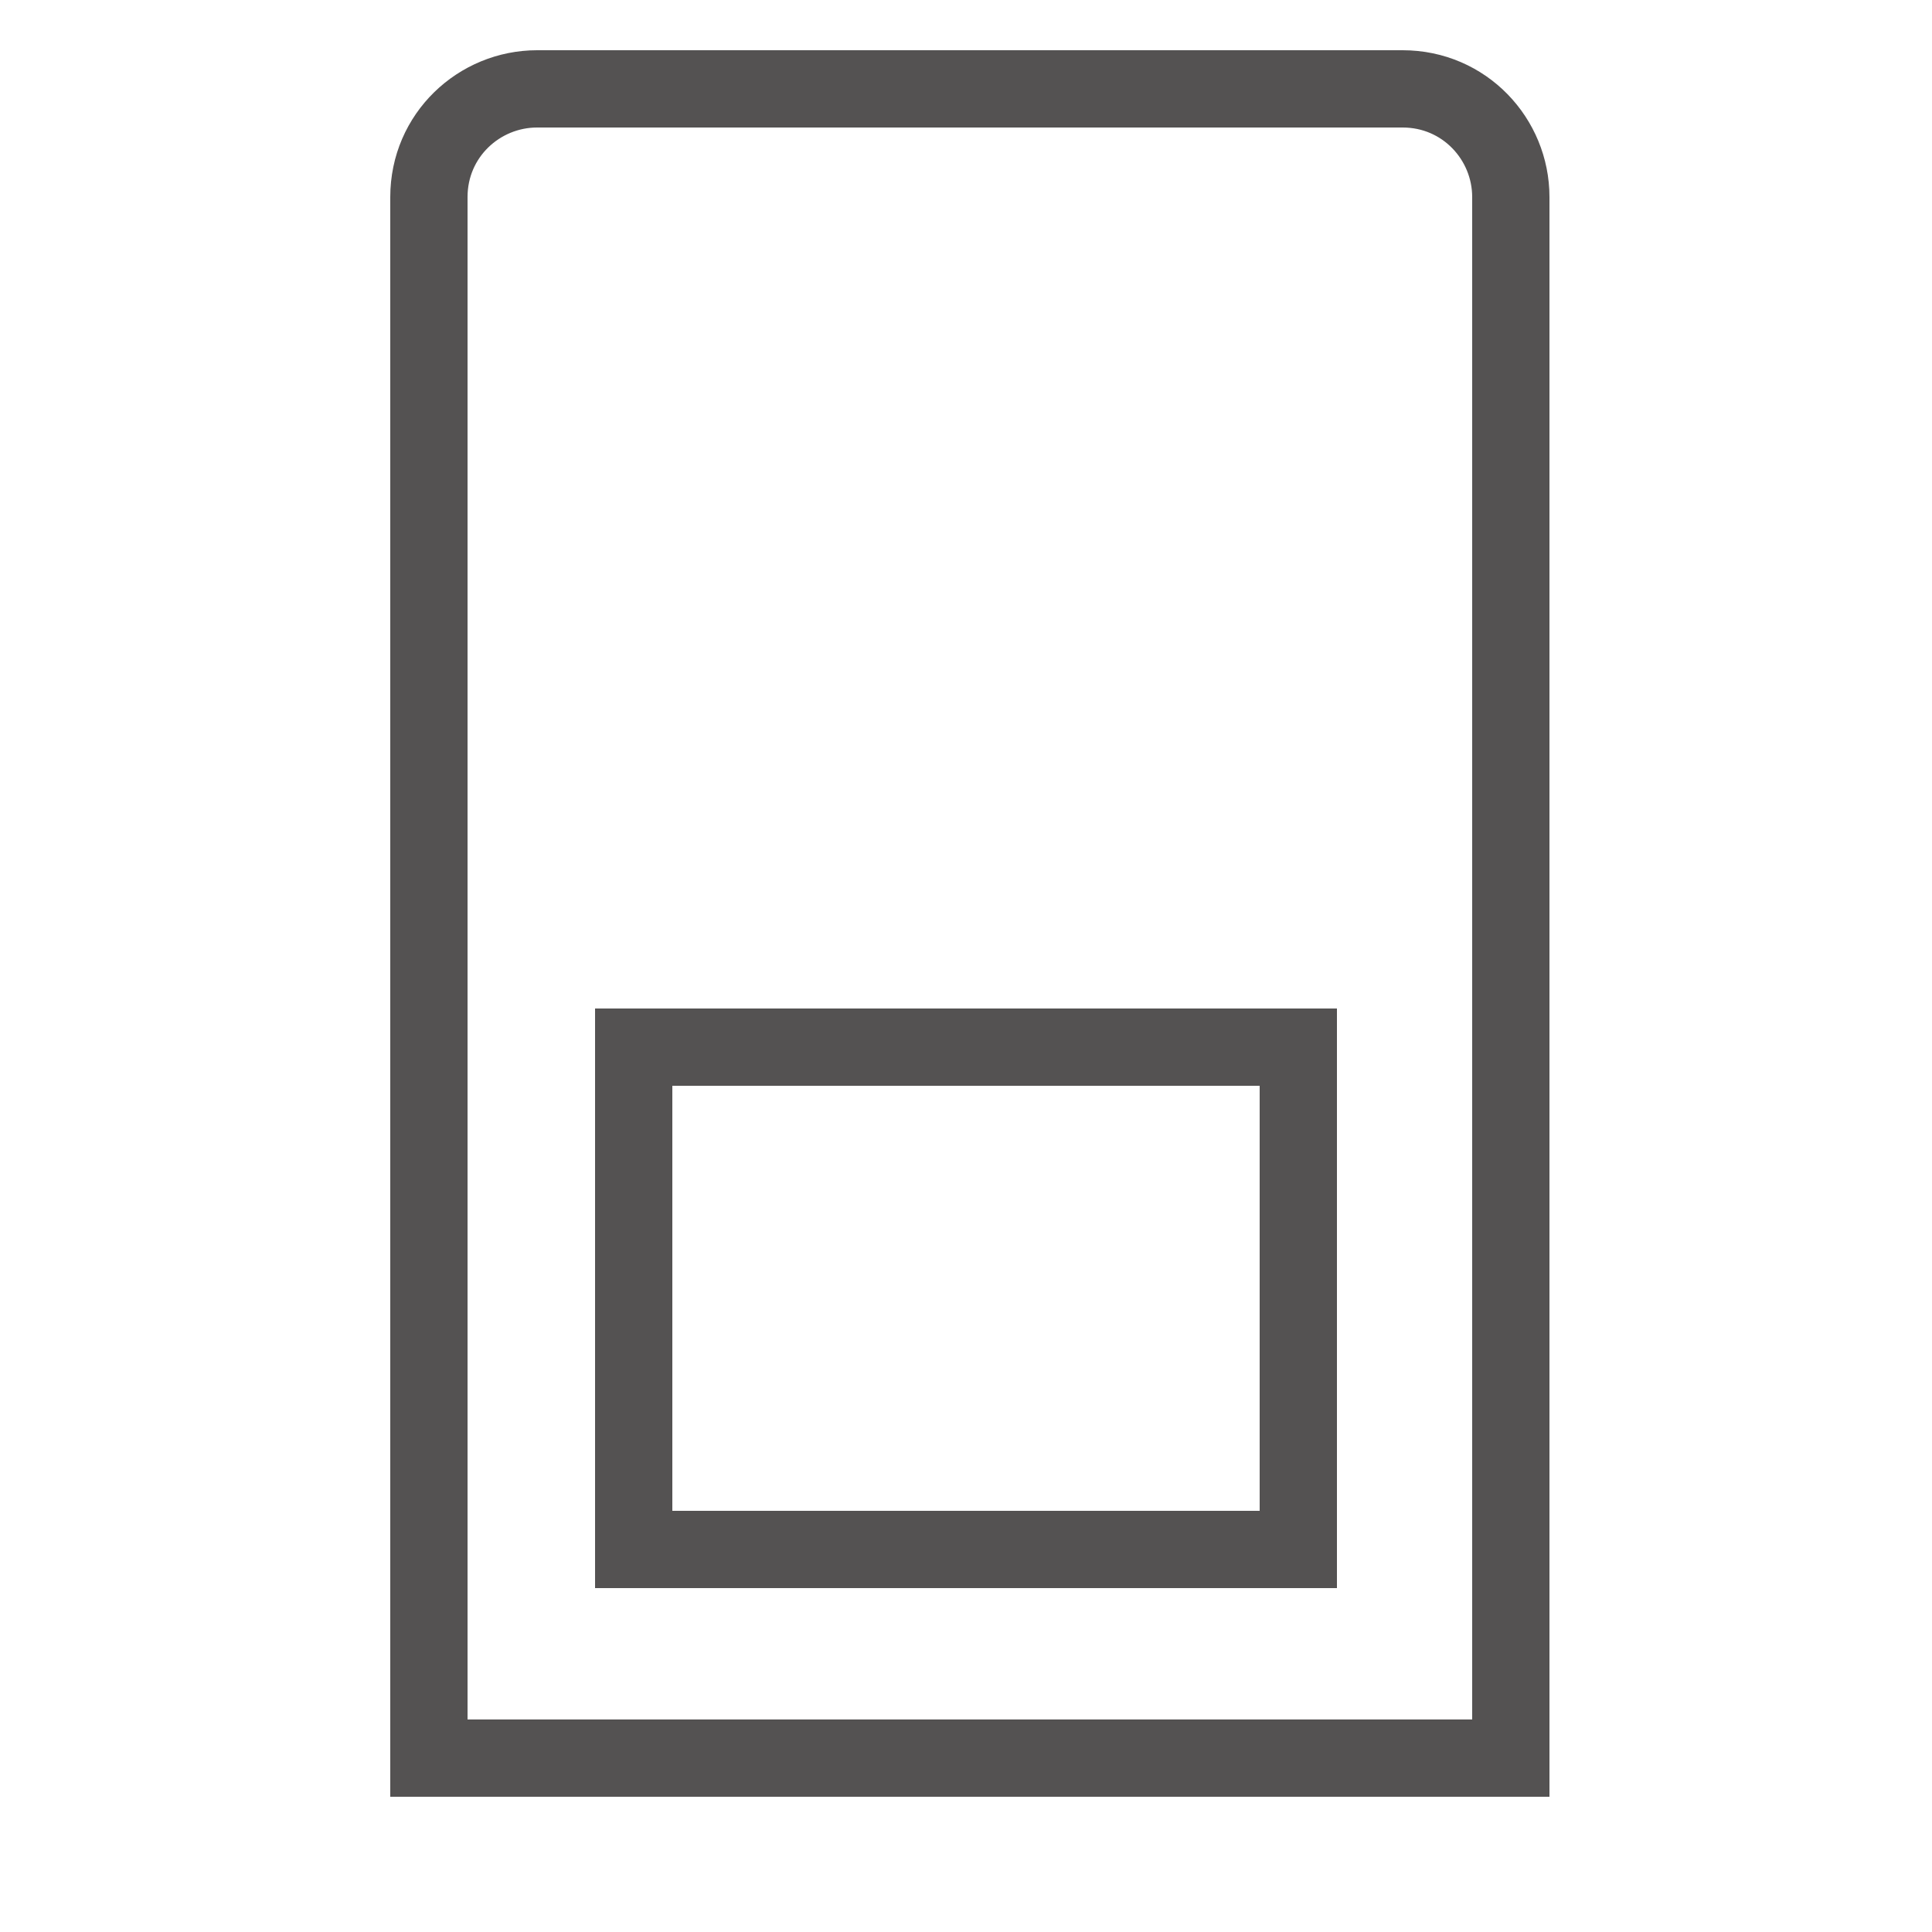 <?xml version="1.0" encoding="utf-8"?>
<!-- Generator: Adobe Illustrator 23.0.6, SVG Export Plug-In . SVG Version: 6.00 Build 0)  -->
<svg version="1.1" id="Ebene_1" xmlns="http://www.w3.org/2000/svg" xmlns:xlink="http://www.w3.org/1999/xlink" x="0px" y="0px"
	 viewBox="0 0 50 50" style="enable-background:new 0 0 50 50;" xml:space="preserve">
<style type="text/css">
	.st0{fill:#545252;stroke:#545252;stroke-miterlimit:10;}
	.st1{fill:none;stroke:#545252;stroke-width:2;stroke-miterlimit:10;}
</style>
<path class="st0" d="M13.9,15.5"/>
<g>
	<path class="st1" d="M39.1,45.5h-28l0,0V5.1c0-1.6,1.3-2.8,2.8-2.8h22.4c1.6,0,2.8,1.3,2.8,2.8V45.5L39.1,45.5z"/>
</g>
<rect x="16.4" y="27.1" class="st1" width="17.2" height="13"/>
</svg>
